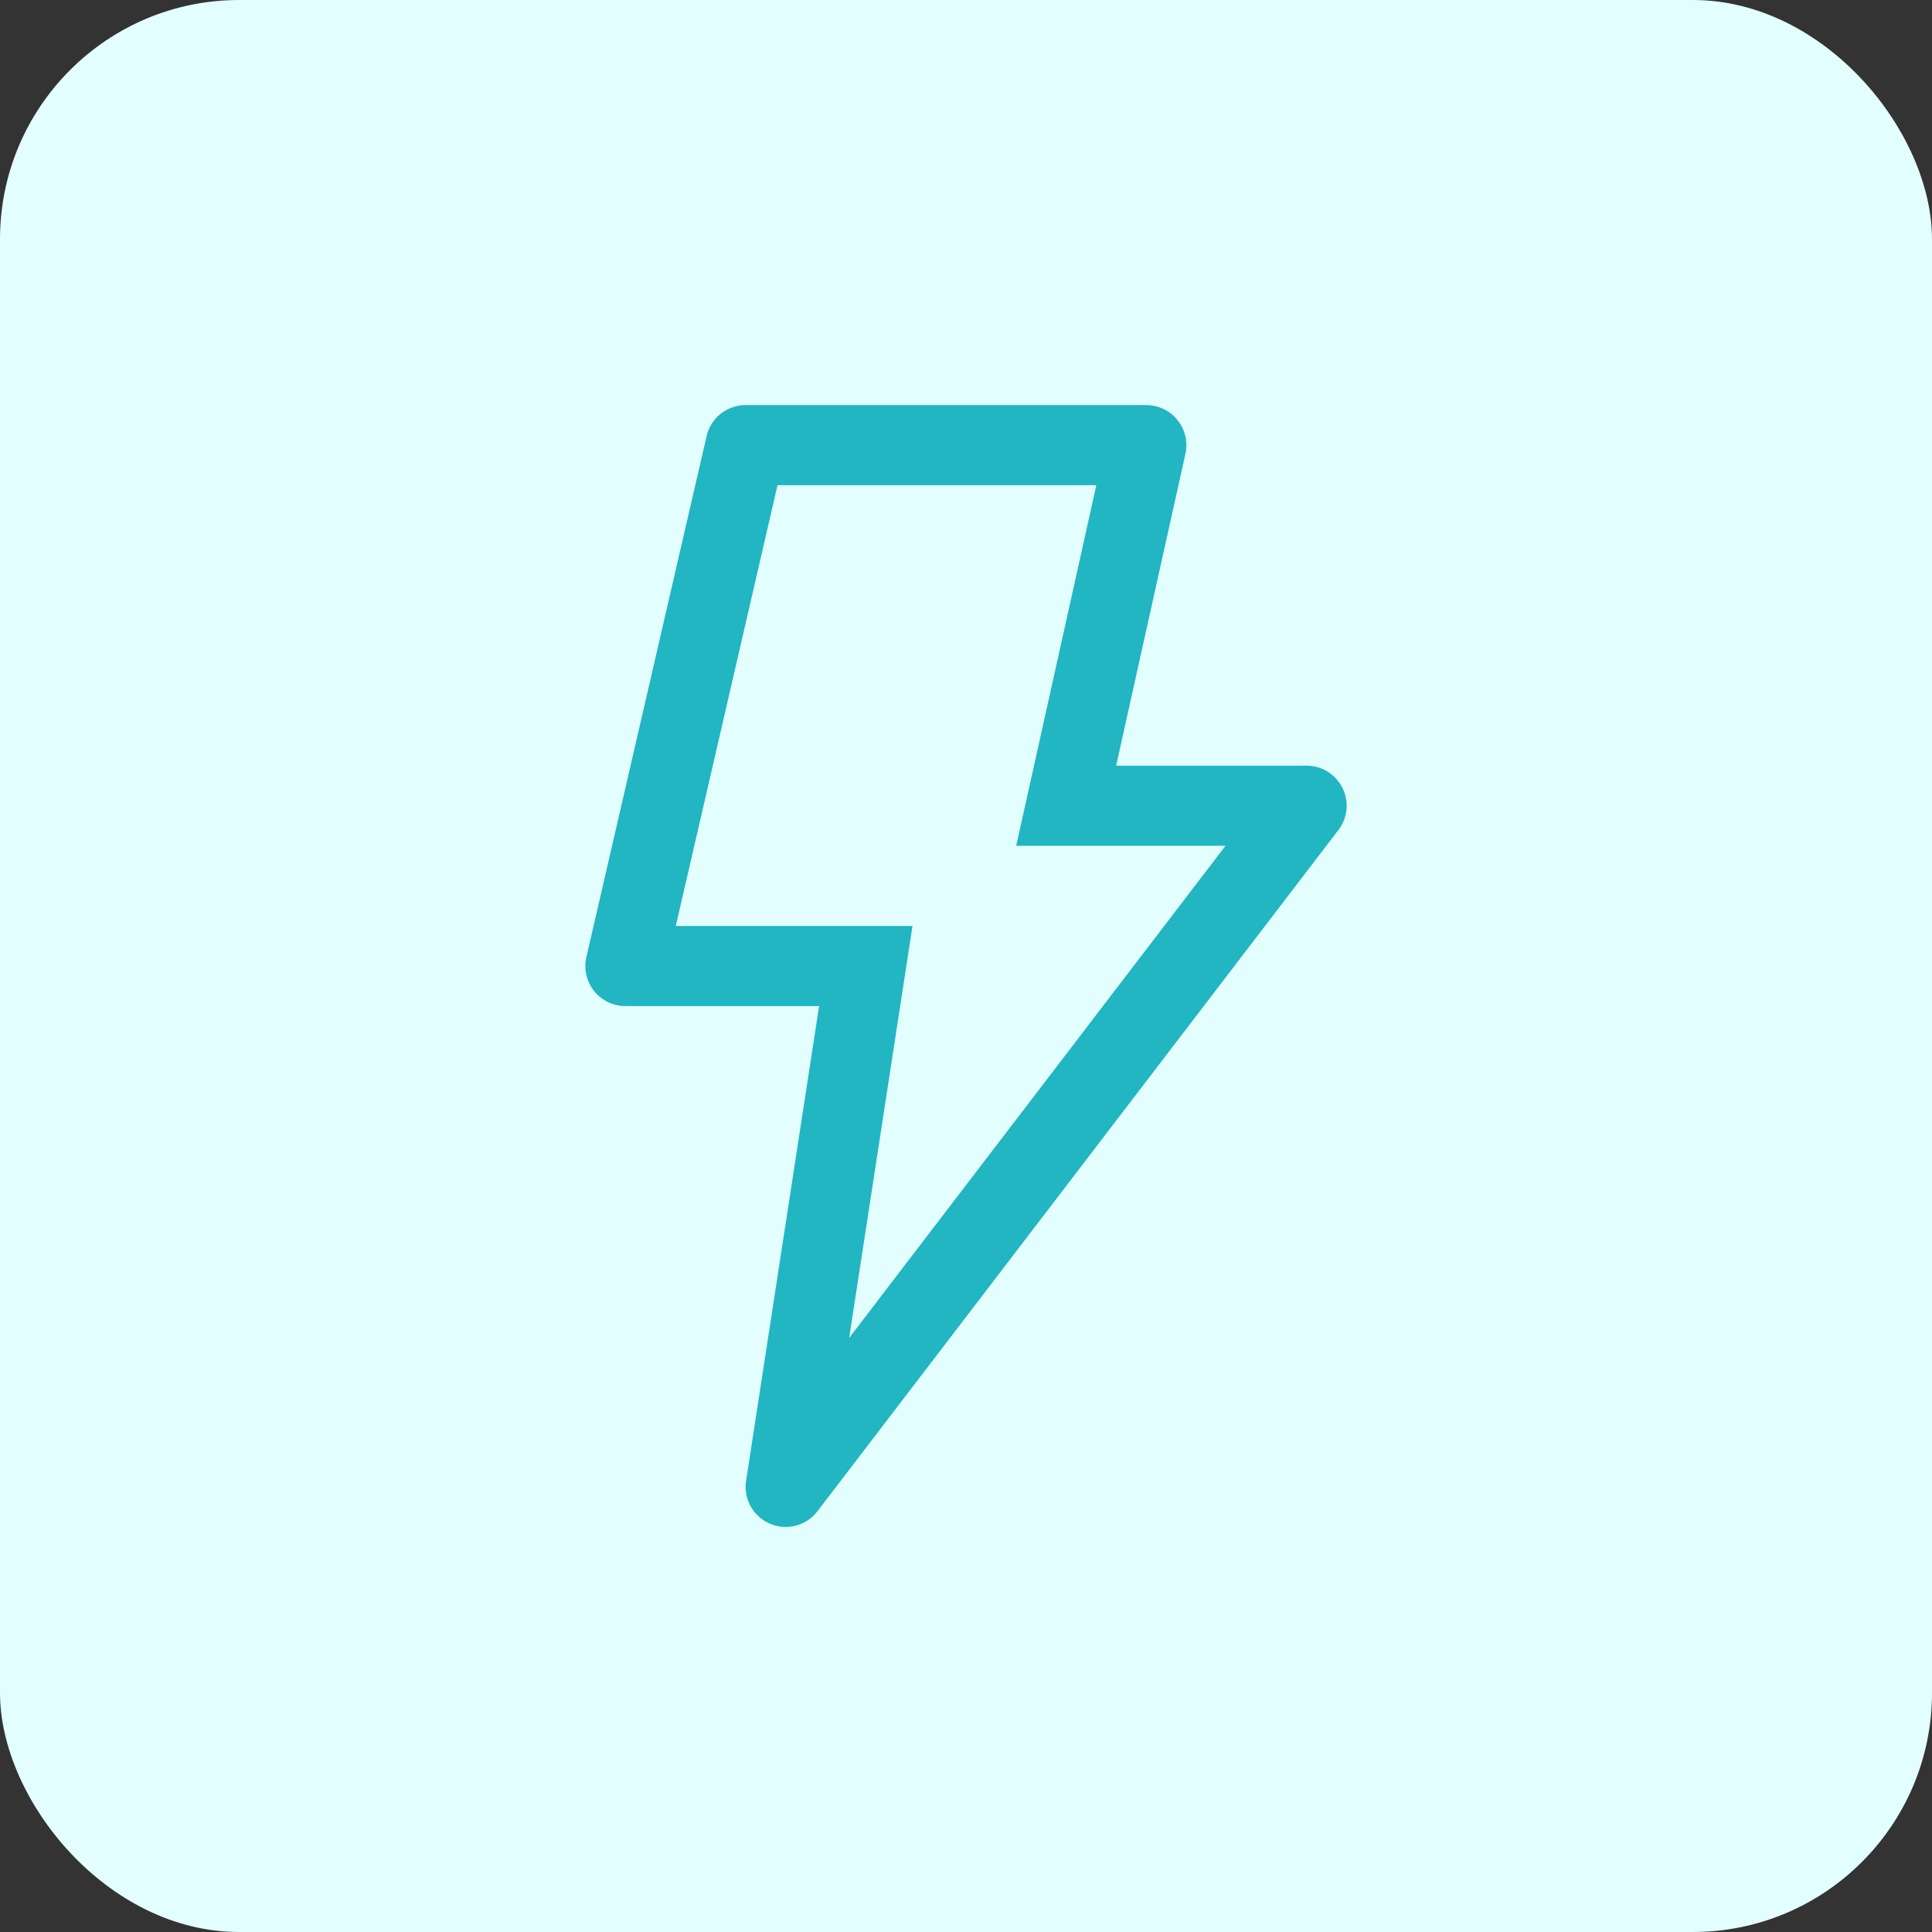 <svg xmlns="http://www.w3.org/2000/svg" viewBox="0 0 482.21 482.21"><rect x="0" y="0" width="482.21" height="482.21" fill="#333333" stroke="none"/><rect width="482.21" height="482.21" rx="59.7" ry="59.7" style="fill:#e3feff"/><path d="M192.19 380.31a9.999 9.999 0 0 1-5.97-10.72l18.22-118.48H156.1c-3.05 0-5.93-1.39-7.82-3.77a9.977 9.977 0 0 1-1.92-8.48l30-130c1.04-4.54 5.09-7.75 9.75-7.75h100c3.04 0 5.9 1.38 7.8 3.75 1.89 2.36 2.62 5.46 1.96 8.42l-17.29 77.83h47.53c3.81 0 7.28 2.16 8.96 5.57a9.965 9.965 0 0 1-1.03 10.5l-130 170a9.996 9.996 0 0 1-11.86 3.13Zm61.44-169.2 20-90h-79.57l-25.39 110h59.08l-15.81 102.83 93.93-122.83h-52.24Z" style="fill:#21b6c1"/></svg>